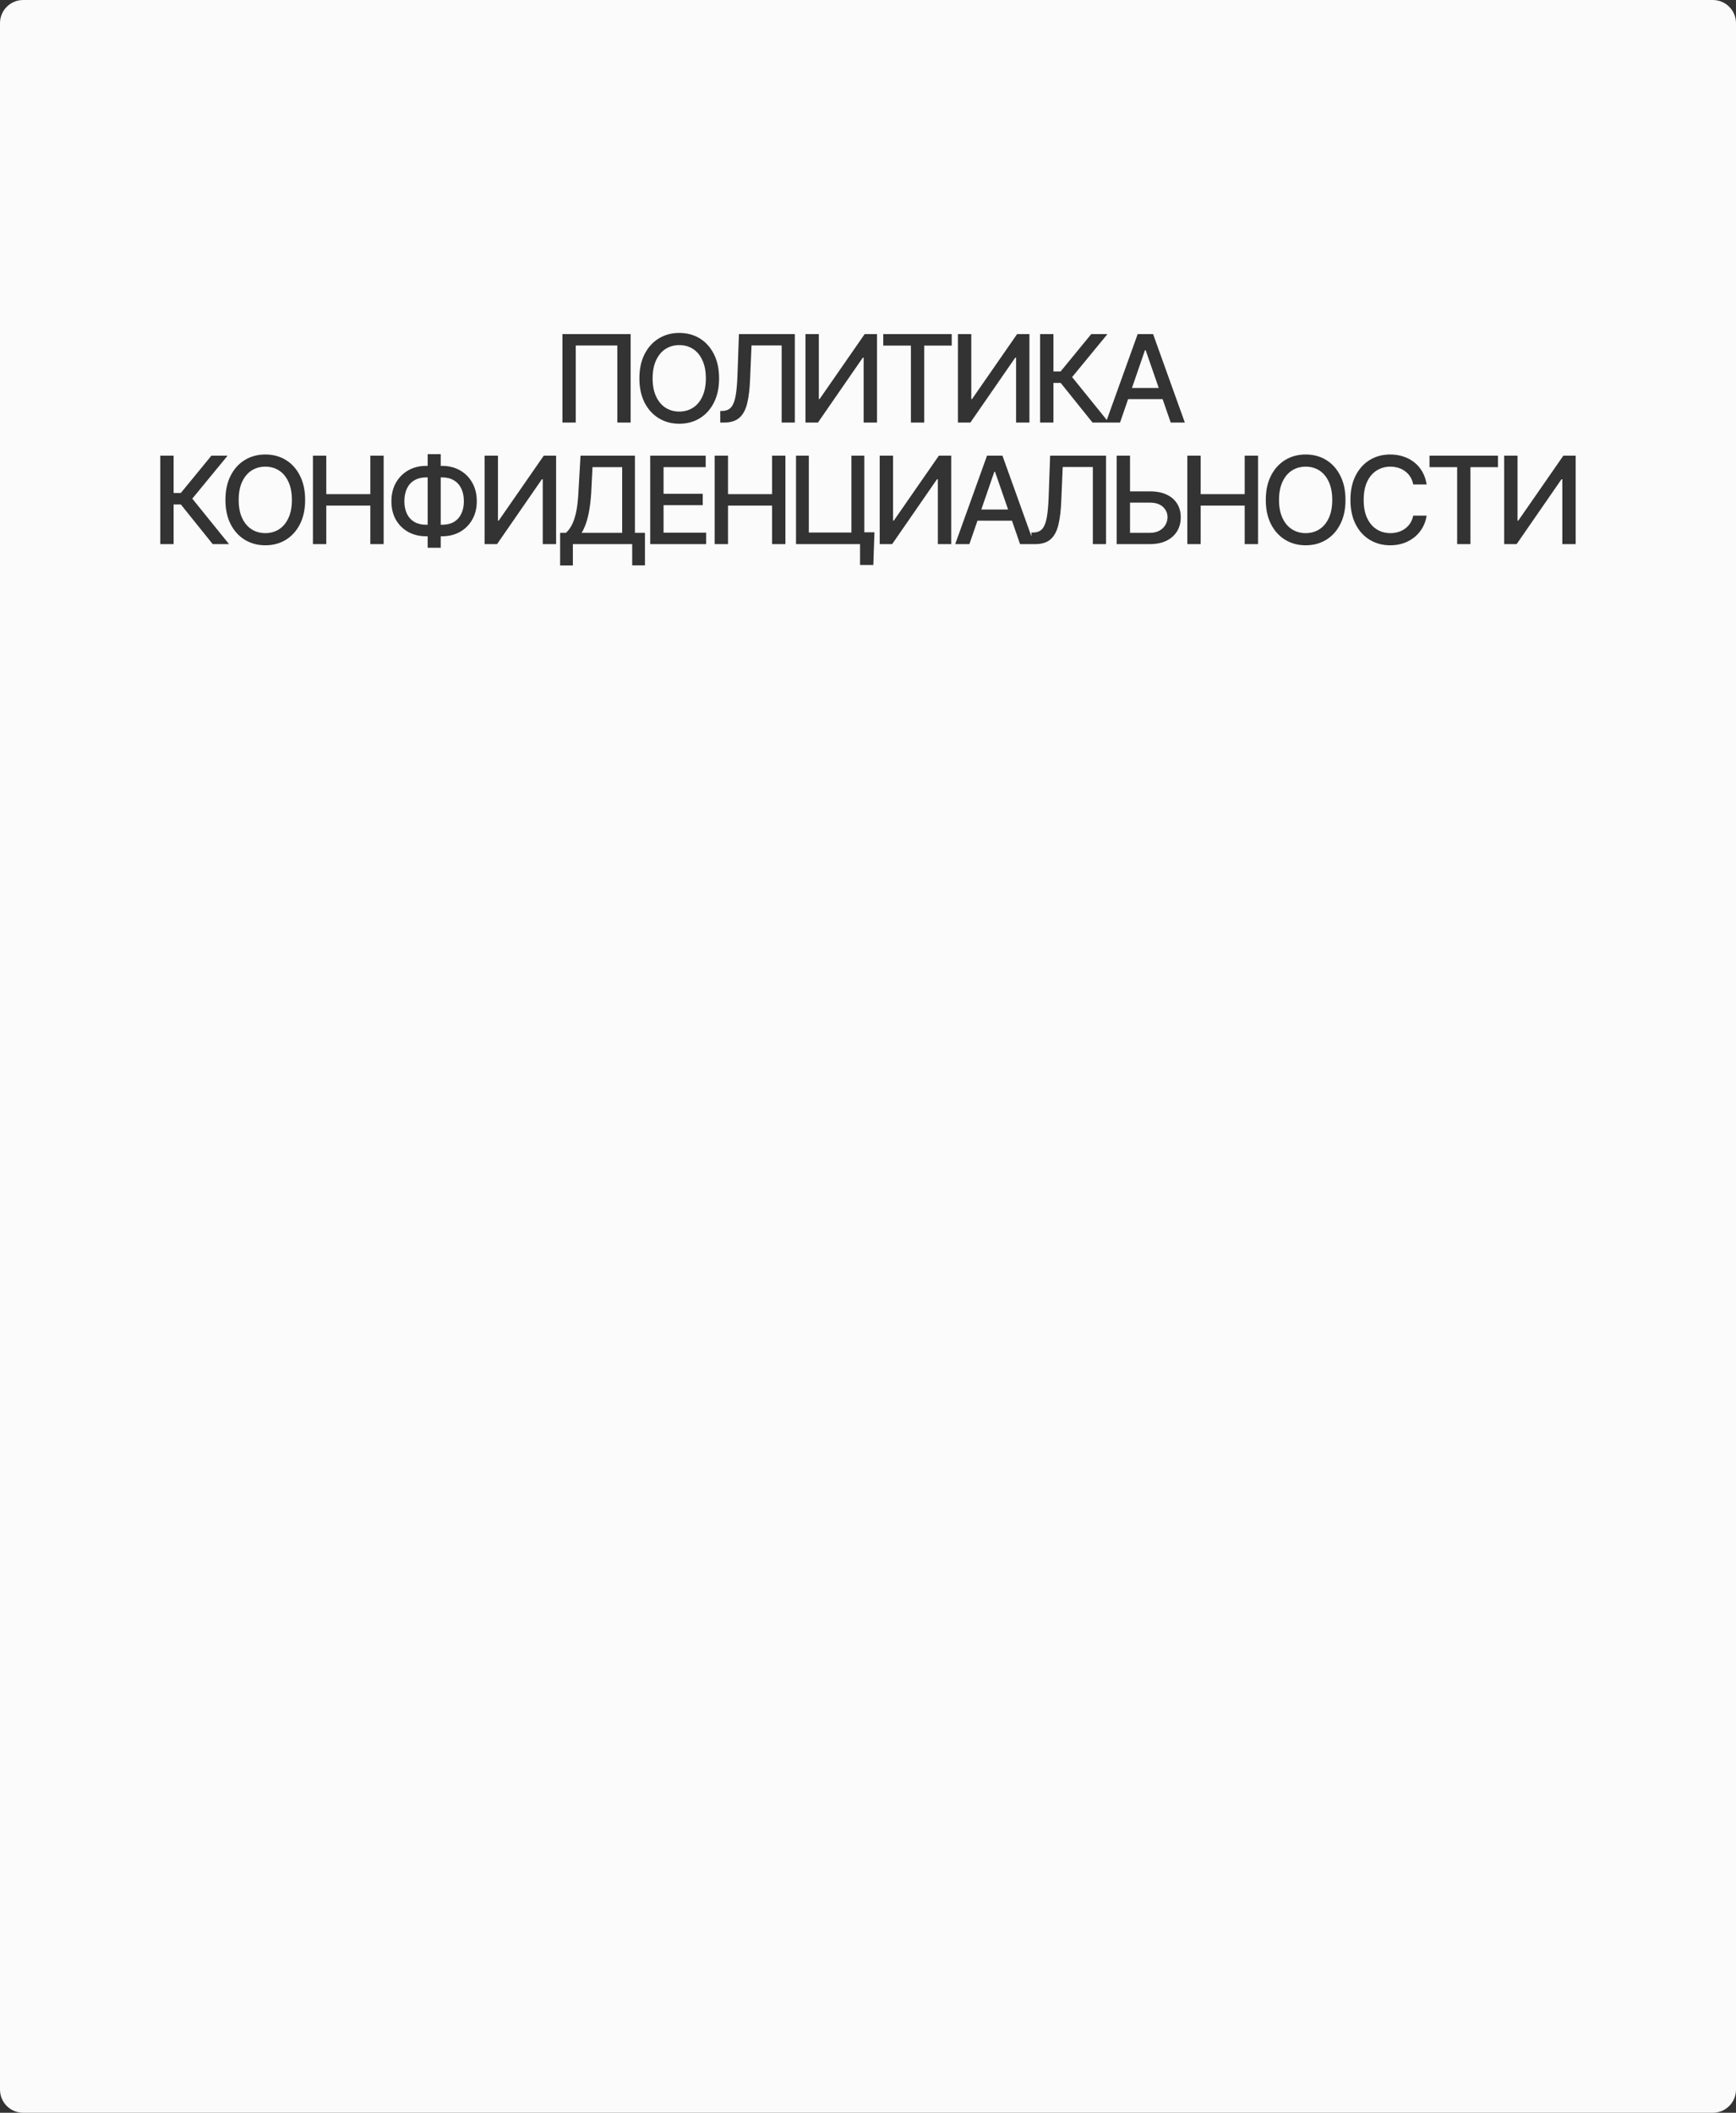 <?xml version="1.0" encoding="UTF-8"?> <svg xmlns="http://www.w3.org/2000/svg" width="300" height="365" viewBox="0 0 300 365" fill="none"><rect x="0" y="0" width="300" height="365" fill="#333333" stroke="none"/><path d="M296 0C298.209 0 300 1.791 300 4V361C300 363.209 298.209 365 296 365H4C1.791 365 5.73798e-08 363.209 0 361V4C1.15968e-06 1.791 1.791 5.23459e-08 4 0H296ZM100.32 78.722L99.951 85.172C99.876 86.587 99.732 87.749 99.52 88.658C99.309 89.567 99.052 90.288 98.751 90.821C98.457 91.347 98.14 91.758 97.798 92.052H96.793V97.691H98.997V94H109.251V97.671H111.456V92.052H109.723V78.722H100.32ZM137.56 78.722V94H148.623V97.609H150.92L151.115 91.96H149.361V78.722H147.137V92.001H139.774V78.722H137.56ZM73.905 78.455V80.485H73.648C72.486 80.485 71.454 80.742 70.552 81.255C69.65 81.768 68.938 82.482 68.419 83.397C67.899 84.314 67.64 85.384 67.64 86.607C67.64 87.817 67.897 88.877 68.409 89.786C68.929 90.688 69.64 91.393 70.542 91.898C71.444 92.397 72.48 92.647 73.648 92.647H73.905V94.636H76.161V92.647H76.397C77.558 92.647 78.591 92.394 79.493 91.888C80.395 91.375 81.103 90.664 81.616 89.755C82.136 88.846 82.395 87.793 82.395 86.597C82.395 85.373 82.136 84.307 81.616 83.397C81.103 82.481 80.395 81.768 79.493 81.255C78.591 80.742 77.559 80.485 76.397 80.485H76.161V78.455H73.905ZM45.849 78.517C44.536 78.517 43.36 78.831 42.321 79.46C41.282 80.089 40.462 80.991 39.86 82.167C39.259 83.336 38.958 84.737 38.958 86.371C38.958 87.991 39.259 89.39 39.86 90.565C40.462 91.734 41.282 92.633 42.321 93.262C43.36 93.891 44.536 94.205 45.849 94.205C47.175 94.205 48.355 93.891 49.387 93.262C50.419 92.633 51.233 91.734 51.827 90.565C52.429 89.397 52.73 87.998 52.73 86.371C52.73 84.737 52.429 83.336 51.827 82.167C51.232 80.991 50.419 80.089 49.387 79.46C48.355 78.831 47.175 78.517 45.849 78.517ZM225.634 78.517C224.321 78.517 223.145 78.831 222.106 79.46C221.067 80.089 220.247 80.991 219.646 82.167C219.044 83.336 218.743 84.737 218.743 86.371C218.743 87.991 219.044 89.39 219.646 90.565C220.247 91.734 221.068 92.633 222.106 93.262C223.145 93.891 224.321 94.205 225.634 94.205C226.96 94.205 228.139 93.891 229.171 93.262C230.203 92.633 231.017 91.734 231.611 90.565C232.213 89.397 232.514 87.998 232.514 86.371C232.514 84.737 232.213 83.336 231.611 82.167C231.017 80.991 230.203 80.089 229.171 79.46C228.139 78.831 226.96 78.517 225.634 78.517ZM240.241 78.517C238.929 78.517 237.753 78.831 236.714 79.46C235.682 80.089 234.864 80.991 234.263 82.167C233.668 83.336 233.371 84.737 233.371 86.371C233.371 87.991 233.668 89.39 234.263 90.565C234.857 91.734 235.675 92.633 236.714 93.262C237.753 93.891 238.929 94.205 240.241 94.205C241.082 94.205 241.858 94.082 242.568 93.836C243.279 93.583 243.912 93.231 244.466 92.78C245.019 92.322 245.474 91.782 245.829 91.16C246.185 90.531 246.421 89.837 246.537 89.078H244.22C244.124 89.57 243.953 90.005 243.707 90.381C243.468 90.75 243.17 91.064 242.814 91.324C242.459 91.584 242.066 91.778 241.636 91.908C241.205 92.038 240.747 92.103 240.262 92.103C239.394 92.103 238.61 91.885 237.913 91.447C237.216 91.01 236.666 90.367 236.263 89.519C235.859 88.665 235.657 87.615 235.657 86.371C235.657 85.134 235.855 84.088 236.252 83.233C236.655 82.372 237.206 81.723 237.903 81.285C238.607 80.841 239.397 80.619 240.271 80.619C240.757 80.619 241.215 80.688 241.646 80.824C242.083 80.954 242.477 81.152 242.825 81.419C243.18 81.679 243.478 82 243.717 82.383C243.963 82.759 244.131 83.196 244.22 83.695H246.537C246.414 82.882 246.168 82.153 245.799 81.511C245.437 80.868 244.975 80.325 244.414 79.881C243.854 79.436 243.218 79.098 242.507 78.865C241.803 78.633 241.048 78.517 240.241 78.517ZM27.694 78.722V94H30.001V87.15H31.252L36.759 94H39.578L33.231 86.145L39.332 78.722H36.533L31.242 85.172H30.001V78.722H27.694ZM54.078 78.722V94H56.386V87.346H63.994V94H66.301V78.722H63.994V85.366H56.386V78.722H54.078ZM83.744 78.722V94H85.897L93.64 82.803H93.793V94H96.101V78.722H93.968L86.185 89.939H86.052V78.722H83.744ZM112.364 78.722V94H122.023V92.022H114.671V87.273H121.438V85.305H114.671V80.701H121.951V78.722H112.364ZM123.506 78.722V94H125.812V87.346H133.421V94H135.729V78.722H133.421V85.366H125.812V78.722H123.506ZM152.022 78.722V94H154.176L161.918 82.803H162.071V94H164.379V78.722H162.246L154.463 89.939H154.33V78.722H152.022ZM170.567 78.722L165.071 94H167.522L168.918 89.95H174.877L176.279 94H178.899C180.055 94 180.947 93.717 181.576 93.149C182.205 92.582 182.649 91.744 182.909 90.637C183.176 89.522 183.34 88.148 183.401 86.515L183.647 80.681H188.856V94H191.133V78.722H181.474L181.217 85.91C181.162 87.38 181.053 88.559 180.889 89.447C180.725 90.329 180.469 90.969 180.12 91.365C179.772 91.762 179.293 91.97 178.685 91.99L178.243 92.001V92.673L173.233 78.722H170.567ZM192.974 78.722V94H198.695C199.83 94 200.794 93.806 201.587 93.416C202.38 93.019 202.988 92.476 203.412 91.785C203.836 91.088 204.048 90.281 204.048 89.365C204.048 88.456 203.836 87.667 203.412 86.997C202.988 86.32 202.38 85.801 201.587 85.439C200.794 85.069 199.83 84.885 198.695 84.885H195.281V78.722H192.974ZM205.182 78.722V94H207.488V87.346H215.097V94H217.404V78.722H215.097V85.366H207.488V78.722H205.182ZM247.035 78.722V80.701H251.813V94H254.11V80.701H258.868V78.722H247.035ZM259.939 78.722V94H262.093L269.835 82.803H269.988V94H272.296V78.722H270.163L262.38 89.939H262.247V78.722H259.939ZM45.849 80.619C46.73 80.619 47.517 80.838 48.207 81.275C48.898 81.713 49.441 82.362 49.838 83.224C50.241 84.078 50.442 85.127 50.442 86.371C50.442 87.608 50.241 88.654 49.838 89.509C49.441 90.363 48.898 91.01 48.207 91.447C47.517 91.885 46.73 92.103 45.849 92.103C44.974 92.103 44.187 91.885 43.49 91.447C42.8 91.01 42.253 90.363 41.85 89.509C41.446 88.654 41.245 87.608 41.245 86.371C41.245 85.127 41.447 84.078 41.85 83.224C42.253 82.362 42.8 81.713 43.49 81.275C44.187 80.838 44.974 80.619 45.849 80.619ZM225.634 80.619C226.516 80.619 227.302 80.838 227.992 81.275C228.682 81.713 229.226 82.362 229.622 83.224C230.025 84.078 230.228 85.127 230.228 86.371C230.228 87.608 230.025 88.654 229.622 89.509C229.226 90.363 228.683 91.01 227.992 91.447C227.302 91.885 226.516 92.103 225.634 92.103C224.759 92.103 223.973 91.885 223.275 91.447C222.585 91.01 222.038 90.363 221.635 89.509C221.231 88.654 221.029 87.608 221.029 86.371C221.029 85.127 221.232 84.078 221.635 83.224C222.038 82.362 222.585 81.713 223.275 81.275C223.973 80.838 224.759 80.619 225.634 80.619ZM107.519 80.701V92.052H100.515C100.802 91.58 101.059 91.016 101.284 90.36C101.51 89.704 101.694 88.945 101.838 88.084C101.988 87.216 102.098 86.245 102.166 85.172L102.392 80.701H107.519ZM198.695 86.833C199.687 86.833 200.445 87.079 200.972 87.571C201.498 88.063 201.762 88.654 201.762 89.345C201.762 89.81 201.642 90.251 201.402 90.668C201.17 91.085 200.825 91.42 200.367 91.673C199.916 91.926 199.358 92.052 198.695 92.052H195.281V86.833H198.695ZM76.407 82.475C77.2 82.475 77.873 82.643 78.427 82.978C78.987 83.306 79.415 83.777 79.709 84.393C80.01 85.001 80.16 85.736 80.16 86.597C80.16 87.431 80.01 88.155 79.709 88.77C79.415 89.379 78.987 89.848 78.427 90.176C77.873 90.497 77.2 90.657 76.407 90.657H76.161V82.475H76.407ZM73.905 82.475V90.657H73.648C72.856 90.657 72.179 90.497 71.618 90.176C71.058 89.848 70.627 89.379 70.326 88.77C70.032 88.162 69.882 87.441 69.875 86.607C69.882 85.746 70.032 85.008 70.326 84.393C70.62 83.777 71.048 83.306 71.608 82.978C72.176 82.643 72.856 82.475 73.648 82.475H73.905ZM171.952 81.501L174.21 88.022H169.582L171.829 81.501H171.952ZM117.386 57.517C116.073 57.517 114.897 57.831 113.858 58.46C112.819 59.089 111.999 59.991 111.397 61.167C110.796 62.336 110.495 63.737 110.495 65.371C110.495 66.991 110.796 68.39 111.397 69.565C111.999 70.734 112.819 71.633 113.858 72.262C114.897 72.891 116.073 73.205 117.386 73.205C118.712 73.205 119.891 72.891 120.923 72.262C121.955 71.633 122.769 70.734 123.363 69.565C123.965 68.397 124.266 66.998 124.266 65.371C124.266 63.737 123.965 62.336 123.363 61.167C122.769 59.991 121.955 59.089 120.923 58.46C119.891 57.831 118.712 57.517 117.386 57.517ZM97.2 57.722V73H99.497V59.69H106.685V73H108.981V57.722H97.2ZM127.696 57.722L127.44 64.91C127.386 66.38 127.276 67.559 127.112 68.447C126.948 69.329 126.691 69.969 126.343 70.365C125.994 70.761 125.515 70.97 124.907 70.99L124.467 71.001V73H125.123C126.278 73 127.17 72.716 127.799 72.149C128.428 71.582 128.872 70.744 129.132 69.637C129.398 68.522 129.562 67.148 129.624 65.515L129.87 59.681H135.079V73H137.355V57.722H127.696ZM139.197 57.722V73H141.351L149.092 61.803H149.246V73H151.553V57.722H149.42L141.638 68.939H141.504V57.722H139.197ZM152.636 57.722V59.701H157.414V73H159.711V59.701H164.469V57.722H152.636ZM165.54 57.722V73H167.693L175.436 61.803H175.589V73H177.896V57.722H175.764L167.98 68.939H167.848V57.722H165.54ZM179.737 57.722V73H182.045V66.15H183.296L188.802 73H193.556L194.951 68.95H200.91L202.312 73H204.753L199.267 57.722H196.601L191.264 72.557L185.274 65.145L191.376 57.722H188.576L183.285 64.172H182.045V57.722H179.737ZM117.386 59.619C118.268 59.619 119.054 59.838 119.744 60.275C120.434 60.713 120.978 61.362 121.374 62.224C121.777 63.078 121.979 64.127 121.979 65.371C121.979 66.608 121.777 67.654 121.374 68.509C120.978 69.363 120.435 70.01 119.744 70.447C119.054 70.885 118.267 71.103 117.386 71.103C116.511 71.103 115.725 70.885 115.027 70.447C114.337 70.01 113.79 69.363 113.387 68.509C112.983 67.654 112.781 66.608 112.781 65.371C112.781 64.127 112.984 63.078 113.387 62.224C113.79 61.362 114.337 60.713 115.027 60.275C115.725 59.838 116.511 59.619 117.386 59.619ZM197.985 60.501L200.243 67.022H195.615L197.862 60.501H197.985Z" fill="#FBFBFB"></path></svg> 